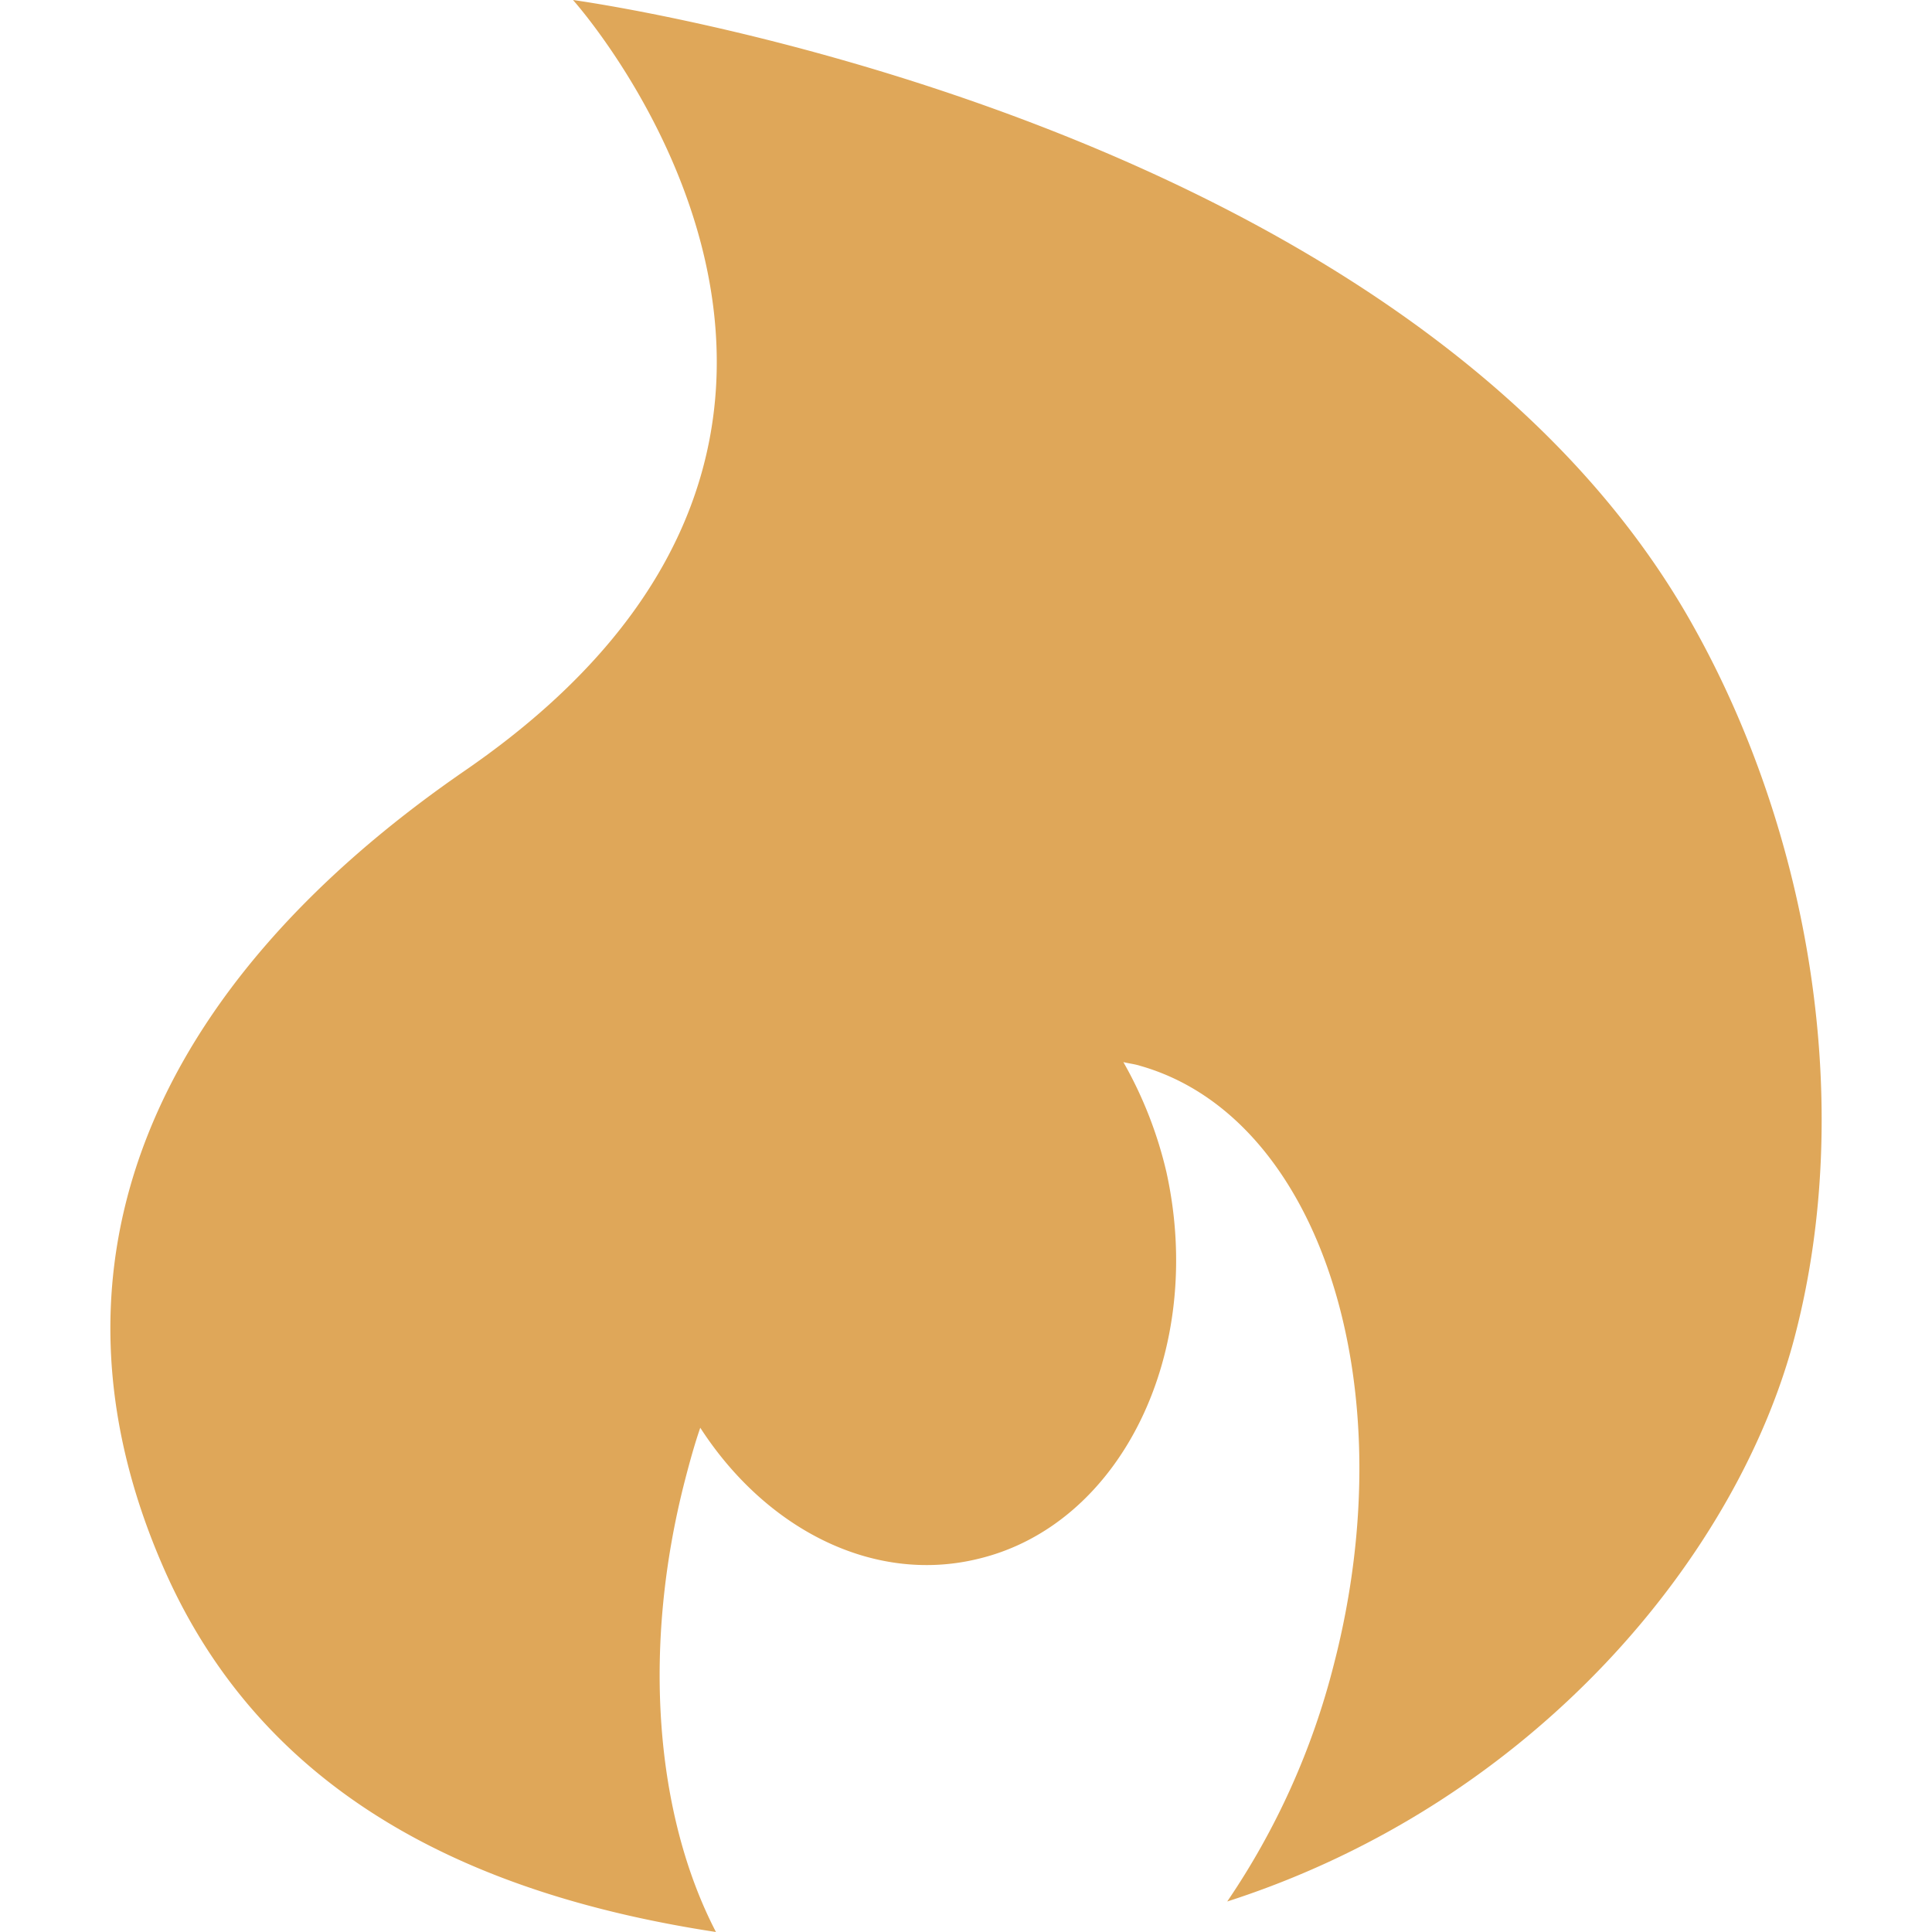 <svg role="img" width="32px" height="32px" viewBox="0 0 24 24" xmlns="http://www.w3.org/2000/svg"><title>Hotjar</title><path fill="#dfa759" d="M21.055 7.814C17.512 1.404 7.118 0 7.118 0s4.798 5.34-1.334 9.567c-3.876 2.666-5.41 6.13-3.75 9.914 1.27 2.9 3.96 4.076 6.86 4.519-.745-1.434-.932-3.505-.381-5.628.055-.212.116-.434.186-.636.813 1.258 2.148 1.946 3.45 1.629 1.783-.424 2.829-2.582 2.342-4.799a5.104 5.104 0 00-.536-1.372c.07.017.14.024.212.047 2.225.635 3.301 3.962 2.403 7.434a9.266 9.266 0 01-1.325 2.946c3.82-1.23 6.36-4.311 7.06-7.056.736-2.856.177-6.185-1.25-8.751z"/></svg>